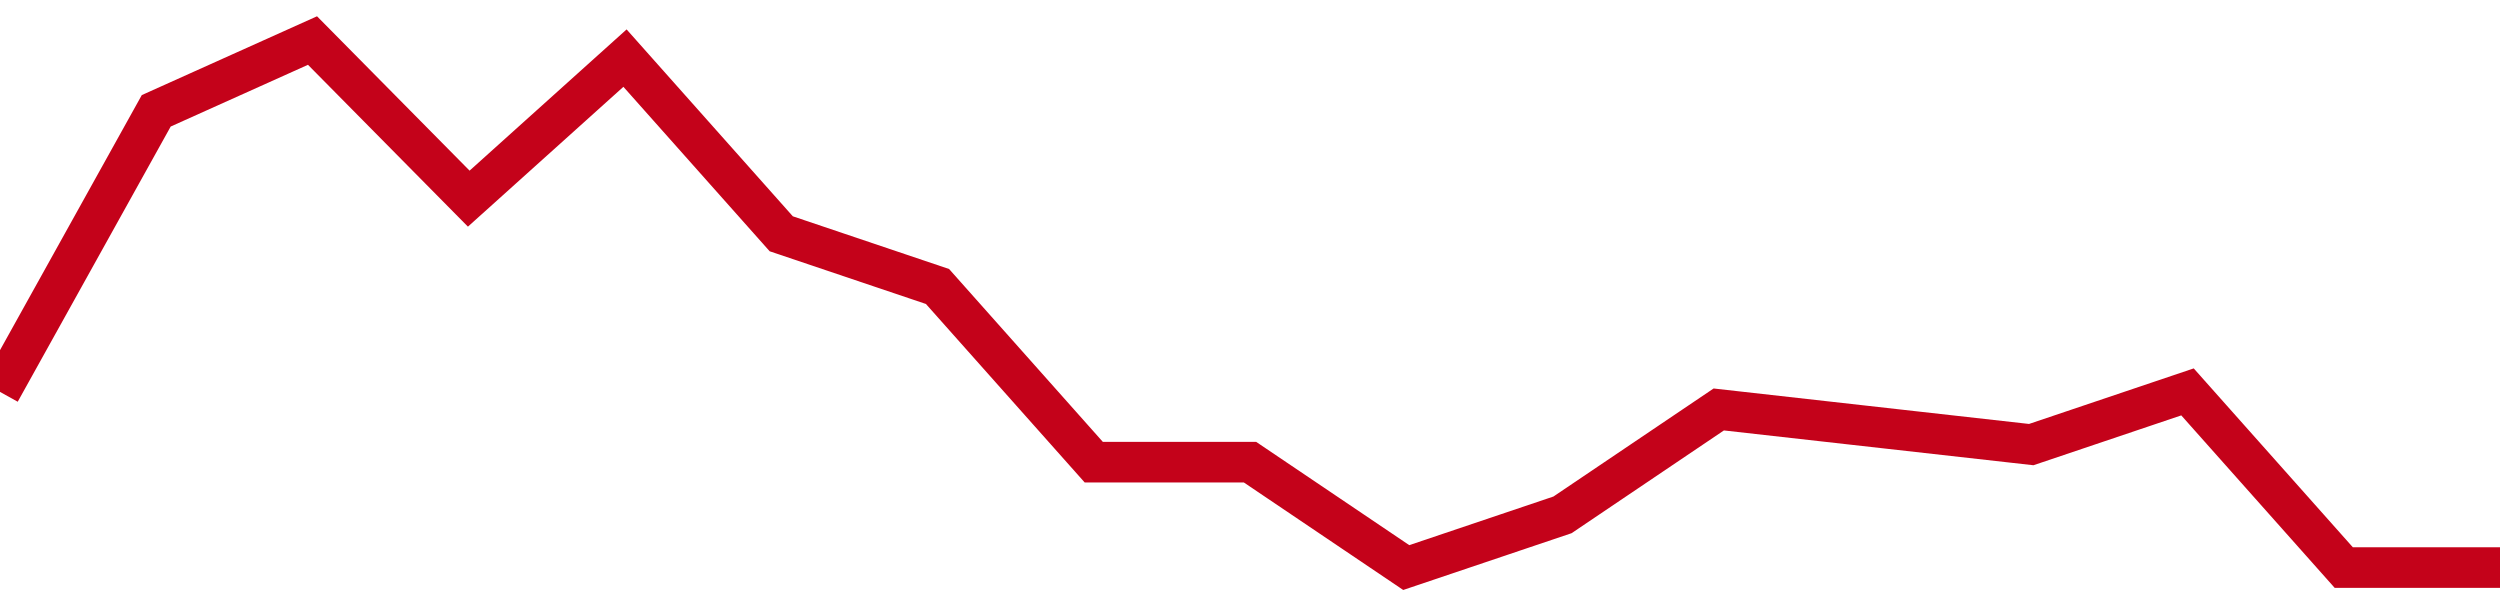 <!-- Generated with https://github.com/jxxe/sparkline/ --><svg viewBox="0 0 185 45" class="sparkline" xmlns="http://www.w3.org/2000/svg"><path class="sparkline--fill" d="M 0 29 L 0 29 L 11.562 8.2 L 23.125 3 L 34.688 14.7 L 46.25 4.3 L 57.812 17.3 L 69.375 21.2 L 80.938 34.2 L 92.5 34.2 L 104.062 42 L 115.625 38.1 L 127.188 30.3 L 138.75 31.6 L 150.312 32.9 L 161.875 29 L 173.438 42 L 185 42 V 45 L 0 45 Z" stroke="none" fill="none" ></path><path class="sparkline--line" d="M 0 29 L 0 29 L 11.562 8.2 L 23.125 3 L 34.688 14.7 L 46.25 4.3 L 57.812 17.3 L 69.375 21.2 L 80.938 34.2 L 92.5 34.2 L 104.062 42 L 115.625 38.1 L 127.188 30.3 L 138.75 31.6 L 150.312 32.9 L 161.875 29 L 173.438 42 L 185 42" fill="none" stroke-width="3" stroke="#C4021A" ></path></svg>